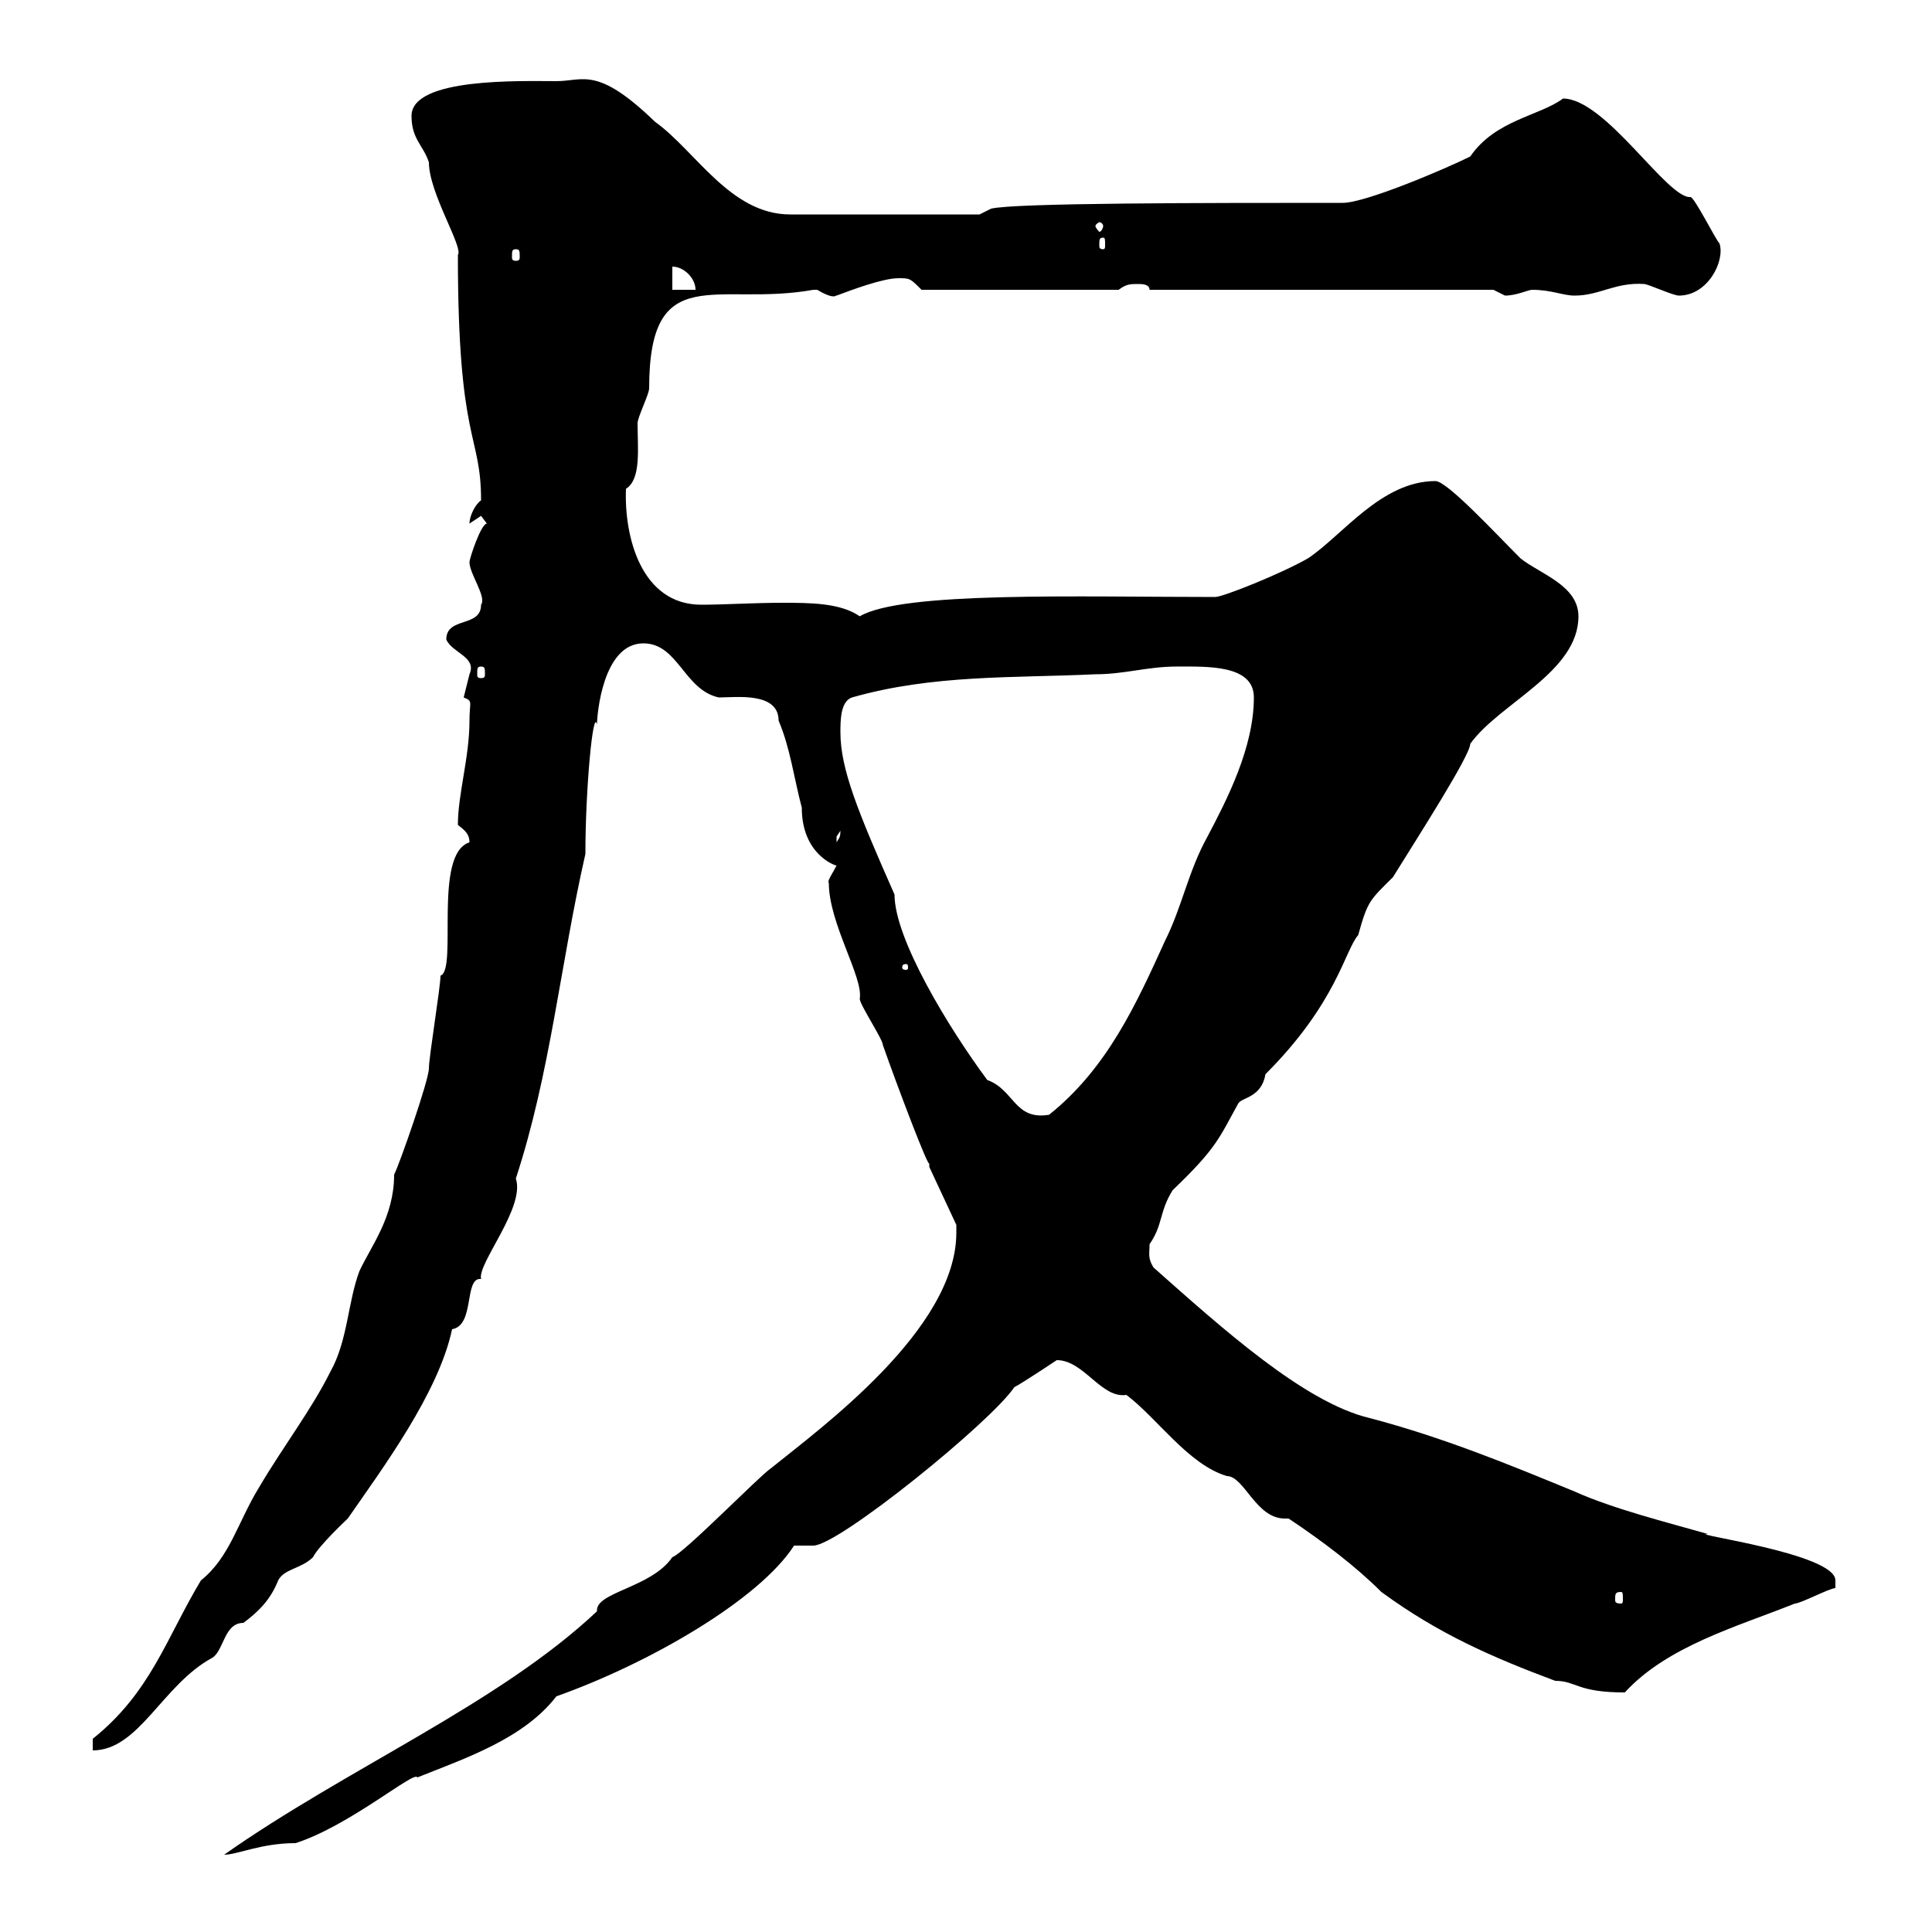 <svg xmlns="http://www.w3.org/2000/svg" xmlns:xlink="http://www.w3.org/1999/xlink" width="300" height="300"><path d="M148.50 191.40C148.50 206.40 127.50 221.70 119.70 228C117.90 229.20 106.20 241.20 104.40 241.80C101.10 246.60 92.40 247.20 92.70 250.20C77.40 264.60 54 274.50 34.80 288C36.90 288 40.50 286.20 45.90 286.20C54.30 283.50 64.50 274.80 64.80 276C72.30 273 81.30 270 86.40 263.40C100.80 258.30 117.90 248.40 123.30 240C123.30 240 126.30 240 126.30 240C130.20 240 153.90 220.80 157.50 215.40C158.70 214.80 164.10 211.20 164.10 211.20C168.30 211.20 171 217.20 174.90 216.60C179.70 220.20 184.50 227.40 190.50 229.20C193.20 229.20 195 235.80 199.50 235.80C199.80 235.80 199.80 235.80 200.10 235.80C205.50 239.40 210.60 243.30 214.50 247.20C223.50 253.80 231.90 257.40 241.50 261C244.80 261 244.80 262.80 252.30 262.80C258.90 255.60 269.70 252.60 278.70 249C279.60 249 284.10 246.60 285 246.60C285 246.60 285 245.40 285 245.40C285 241.20 261.90 238.20 265.20 238.20C258.90 236.40 250.50 234.30 244.50 231.60C234.30 227.40 224.10 223.20 212.70 220.20C202.50 217.80 189.60 206.10 179.10 196.80C178.20 195.30 178.50 194.70 178.50 193.20C180.60 190.20 180 188.10 182.10 184.80C189 178.20 189.30 176.70 192.30 171.30C192.90 170.40 195.90 170.40 196.50 166.80C207.60 155.70 208.80 147.60 210.90 145.20C212.40 139.80 212.70 139.80 216.30 136.20C220.20 129.90 228.30 117.30 228.30 115.50C232.80 109.20 245.10 104.40 245.10 95.70C245.10 90.90 239.10 89.10 236.10 86.70C232.20 82.80 224.70 74.70 222.90 74.70C214.50 74.70 208.50 83.10 203.10 86.70C198.90 89.10 189.90 92.70 188.70 92.70C167.40 92.70 140.10 91.80 133.50 95.70C130.50 93.60 125.70 93.60 121.50 93.60C117 93.60 112.50 93.90 108.90 93.90C99.60 93.90 96.90 83.40 97.20 75.90C99.60 74.40 99 69.60 99 65.70C99 64.80 100.80 61.20 100.80 60.30C100.80 40.20 111.30 47.70 126.30 45C126.30 45 126.30 45 126.90 45C129.90 46.80 129.90 45.60 129.90 45.90C132.30 45 137.10 43.20 139.50 43.20C141.30 43.20 141.30 43.20 143.10 45L173.70 45C174.90 44.10 175.50 44.10 176.70 44.10C177.30 44.10 178.50 44.10 178.50 45L231.90 45C231.90 45 233.70 45.90 233.70 45.90C235.50 45.90 237.30 45 237.90 45C240.90 45 242.70 45.90 244.50 45.90C248.40 45.90 250.80 43.80 255.30 44.10C255.90 44.10 259.80 45.90 260.70 45.90C265.20 45.90 267.90 40.50 267 37.80C266.40 37.20 263.10 30.60 262.50 30.60C258.90 30.90 249.30 15.30 242.70 15.30C239.10 18 232.20 18.60 228.30 24.30C224.70 26.10 212.10 31.50 208.50 31.50C187.20 31.50 157.50 31.50 153.90 32.40L152.10 33.30L122.70 33.30C113.40 33.30 108 23.40 101.70 18.90C92.70 10.20 90.60 12.60 86.40 12.60C81 12.60 63.90 12 63.90 18C63.90 21.60 65.70 22.50 66.60 25.20C66.60 30 72 38.40 71.10 39.60C71.10 69 74.70 67.20 74.70 77.70C73.80 78.30 72.90 80.10 72.90 81.30C72.90 81.30 74.70 80.10 74.70 80.10C74.70 80.10 75.60 81.30 75.60 81.30C74.70 81.30 72.90 86.70 72.90 87.30C72.90 89.10 75.60 92.70 74.70 93.90C74.70 97.50 69.30 95.70 69.30 99.30C70.20 101.40 74.10 102 72.90 104.70C72.90 104.70 72 108.30 72 108.30C73.50 108.90 72.90 108.90 72.90 111.90C72.90 117.60 71.10 123.30 71.10 128.10C72.30 129 72.90 129.60 72.90 130.80C67.20 132.60 71.10 150.60 68.40 151.50C68.40 153.30 66.60 164.10 66.60 165.90C66.60 167.70 62.10 180.60 61.20 182.40C61.20 189 57.60 193.50 55.80 197.40C54 202.20 54 208.20 51.30 213C48.30 219 44.10 224.40 40.20 231C36.90 236.40 35.70 241.80 31.20 245.40C25.80 254.40 23.40 262.80 14.40 270L14.40 271.80C21.60 271.80 25.20 261.60 33 257.40C34.80 256.20 34.80 252 37.80 252C40.20 250.20 42 248.40 43.20 245.40C44.10 243.60 46.80 243.60 48.60 241.80C49.50 240 54 235.80 54 235.80C59.40 228 68.10 216.30 70.20 206.40C73.80 205.80 72 198.30 74.70 198.60C74.10 196.20 81.60 187.50 80.10 183C85.50 166.50 87 149.70 90.90 132.60C90.90 122.40 92.10 109.80 92.70 112.50C92.70 111 93.60 99.90 99.90 99.90C105.30 99.90 106.20 107.10 111.60 108.30C114.30 108.30 120.90 107.40 120.90 111.90C122.70 116.10 123.30 120.90 124.50 125.40C124.50 132.60 129.60 134.40 129.90 134.40C129.30 135.60 128.40 136.80 128.70 137.10C128.70 143.40 134.10 151.80 133.50 155.10C133.50 156 137.10 161.40 137.10 162.30C139.20 168.30 144.30 181.80 144.30 180.60C144.30 180.90 144.30 180.90 144.30 181.20L148.50 190.20C148.50 190.20 148.50 191.40 148.50 191.40ZM251.70 247.20C252 247.20 252 247.50 252 248.40C252 248.70 252 249 251.70 249C250.80 249 250.80 248.70 250.80 248.40C250.80 247.50 250.80 247.20 251.70 247.20ZM153.30 167.70C147.30 159.60 138.90 145.80 138.90 138.90C133.20 126 130.50 119.40 130.50 113.70C130.50 111.90 130.50 108.90 132.30 108.30C144.90 104.70 157.50 105.30 170.10 104.70C174.60 104.70 178.20 103.50 182.70 103.50C187.50 103.50 194.70 103.20 194.70 108.30C194.70 116.10 190.50 124.20 187.50 129.90C184.50 135.30 183.60 140.70 180.90 146.10C176.40 156 171.90 165.90 162.90 173.10C157.50 174 157.50 169.20 153.30 167.70ZM140.70 149.70C141 149.70 141 150 141 150.30C141 150.30 141 150.60 140.70 150.60C140.10 150.60 140.10 150.30 140.10 150.30C140.10 150 140.10 149.70 140.70 149.70ZM130.50 129C130.50 130.20 130.20 130.20 129.90 130.80C129.90 130.80 129.90 130.80 129.90 129.90C129.90 129.90 130.50 129 130.50 129ZM74.70 103.50C75.30 103.50 75.30 103.80 75.30 104.70C75.30 105 75.30 105.30 74.70 105.30C74.10 105.30 74.10 105 74.10 104.70C74.10 103.80 74.10 103.50 74.70 103.50ZM104.40 41.40C106.20 41.40 108 43.20 108 45L104.40 45ZM80.10 38.70C80.70 38.70 80.70 39 80.70 39.90C80.70 40.20 80.70 40.50 80.10 40.50C79.50 40.50 79.50 40.20 79.50 39.90C79.50 39 79.50 38.70 80.10 38.70ZM171.30 36.90C171.60 36.90 171.60 37.20 171.60 38.10C171.60 38.40 171.60 38.70 171.30 38.70C170.70 38.70 170.70 38.40 170.70 38.10C170.70 37.20 170.70 36.90 171.30 36.90ZM171.30 35.10C171.30 35.40 171 36 170.70 36C170.70 36 170.10 35.40 170.10 35.10C170.10 34.80 170.70 34.50 170.70 34.50C171 34.50 171.30 34.80 171.30 35.10Z"/></svg>